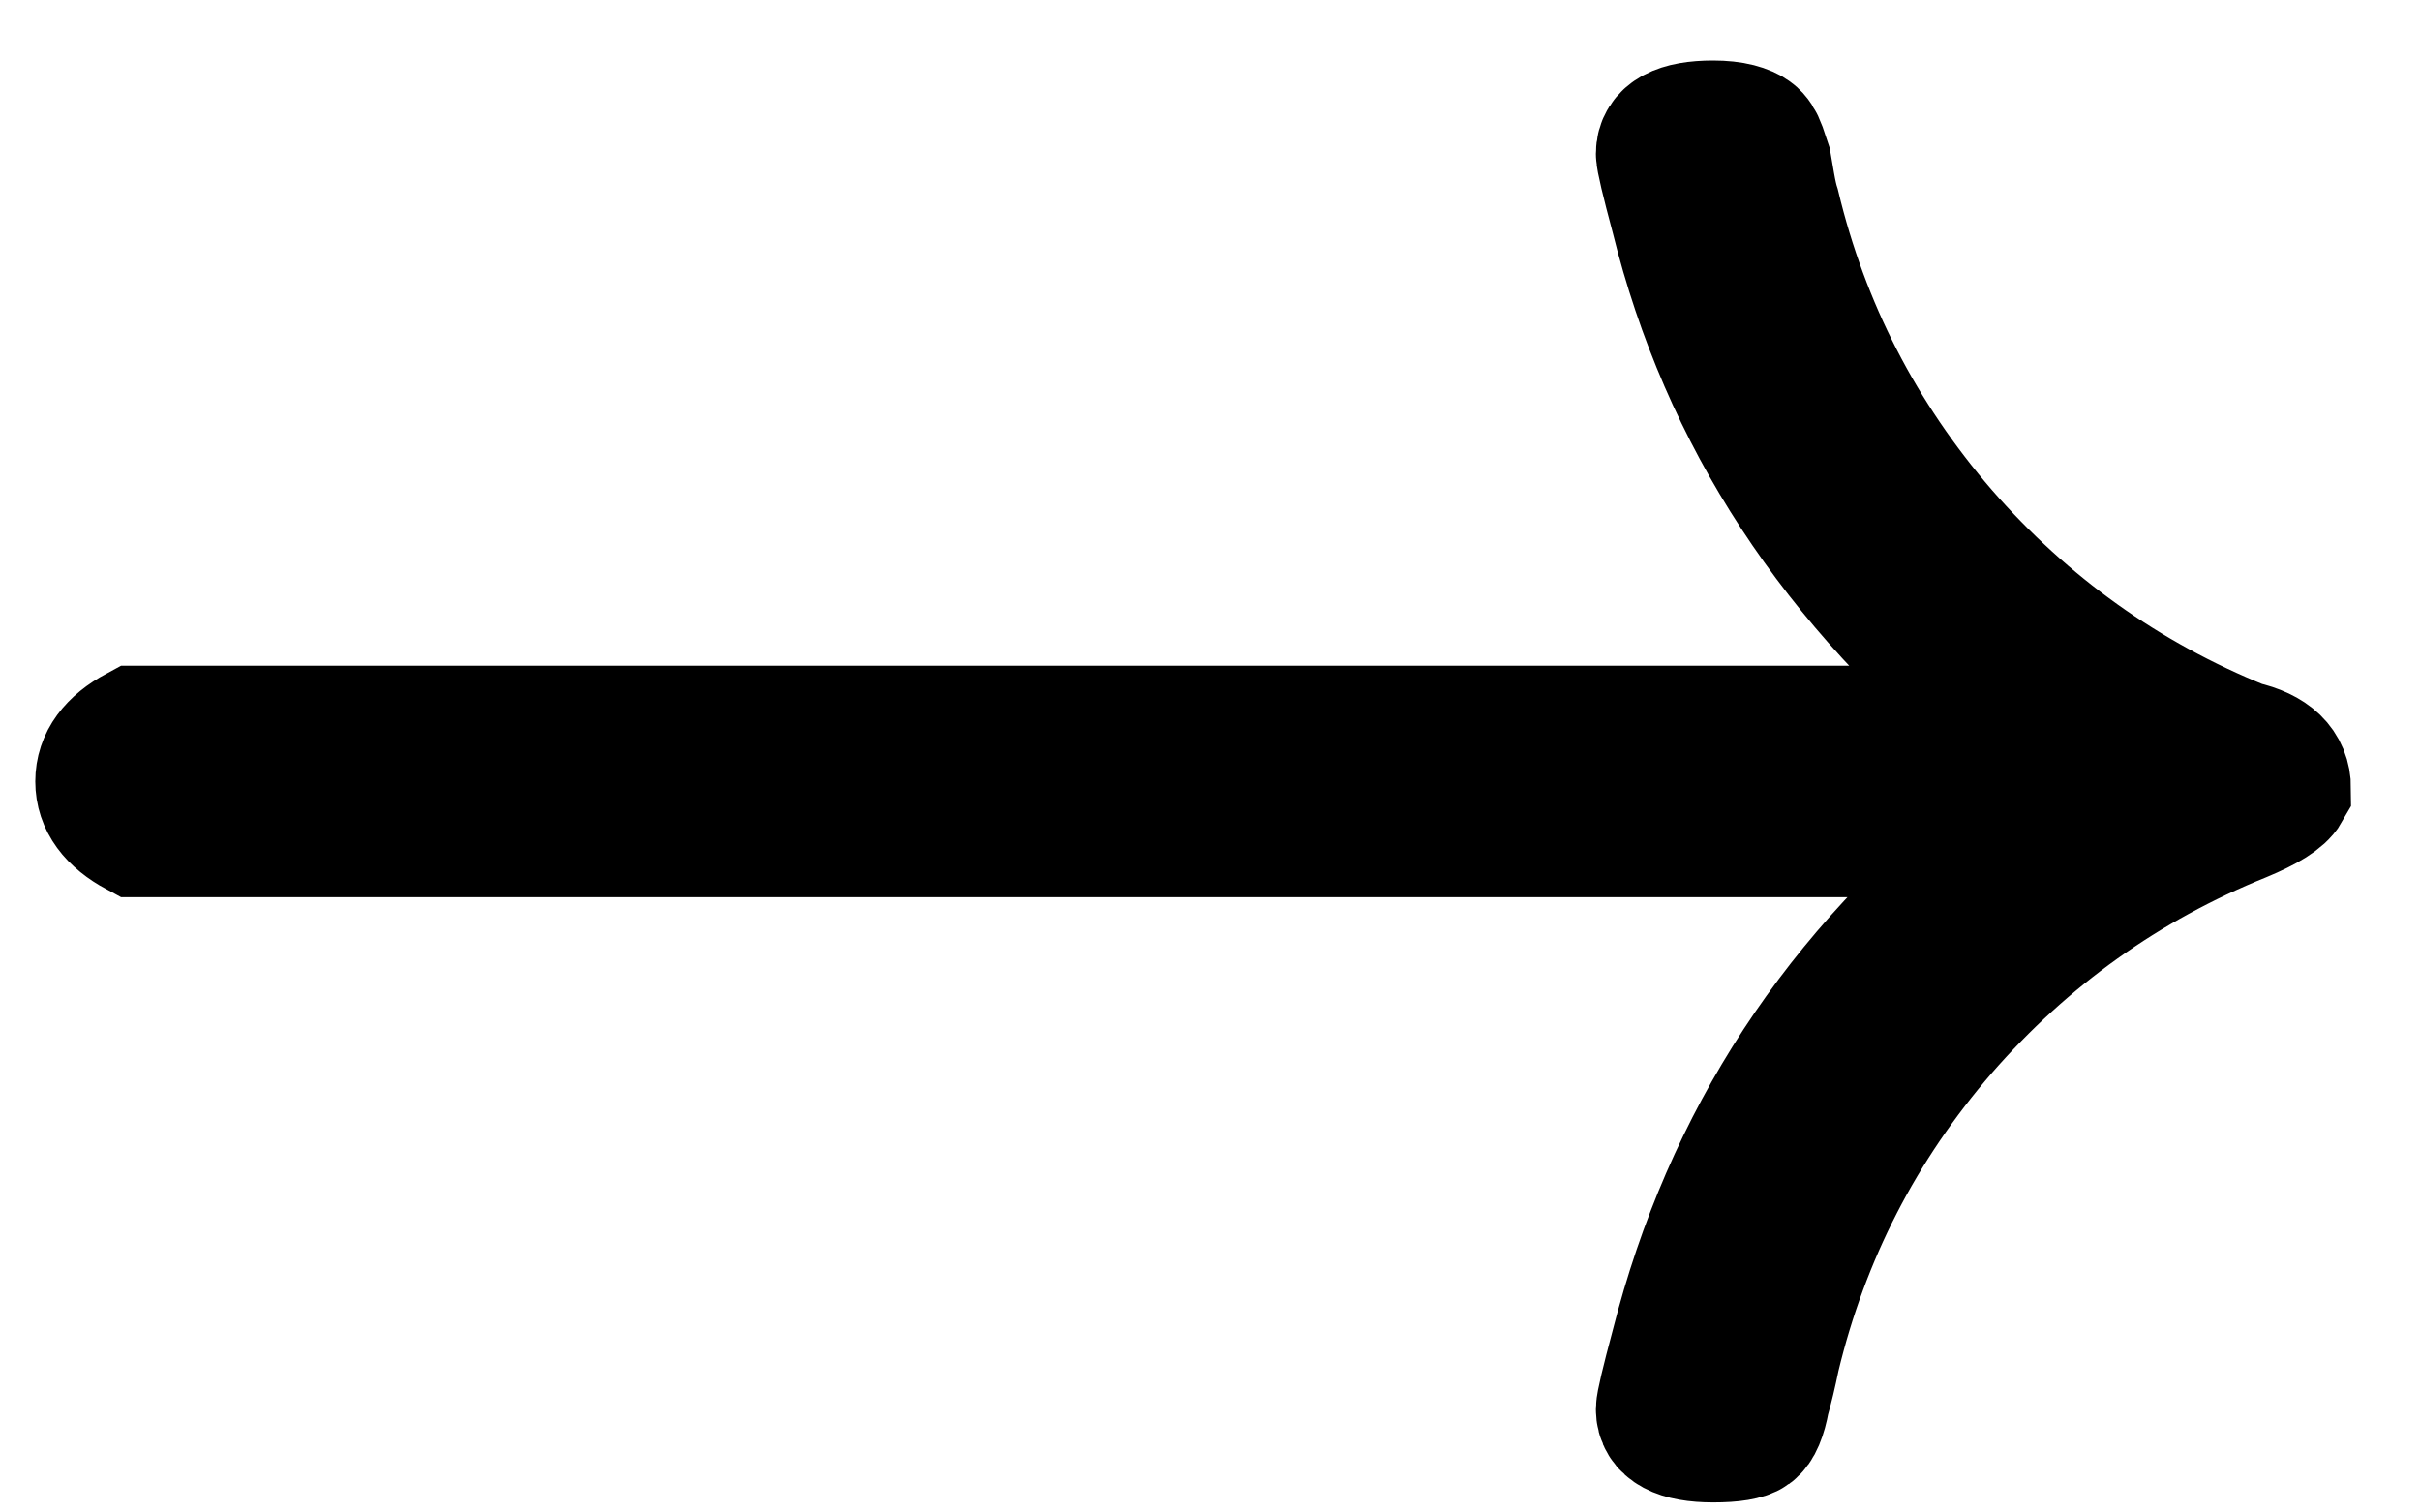 <svg width="24" height="15" viewBox="0 0 24 15" fill="none" xmlns="http://www.w3.org/2000/svg">
                <path
                  d="M1.365 7.252C1.122 7.383 1 7.549 1 7.75C1 7.951 1.122 8.117 1.365 8.248H19.985L19.914 8.321C18.239 9.635 17.142 11.312 16.624 13.353C16.526 13.719 16.477 13.927 16.477 13.975C16.477 14.158 16.648 14.25 16.99 14.25C17.183 14.25 17.308 14.229 17.365 14.188C17.423 14.146 17.467 14.043 17.497 13.877C17.531 13.759 17.565 13.617 17.599 13.451C17.89 12.241 18.445 11.162 19.264 10.214C20.087 9.27 21.076 8.564 22.23 8.098C22.474 7.997 22.619 7.906 22.666 7.823C22.666 7.608 22.521 7.468 22.23 7.402C21.076 6.936 20.087 6.23 19.264 5.286C18.445 4.338 17.89 3.259 17.599 2.049C17.582 1.997 17.565 1.923 17.548 1.826C17.531 1.726 17.519 1.658 17.513 1.623C17.503 1.592 17.485 1.542 17.462 1.473C17.438 1.407 17.409 1.362 17.375 1.338C17.345 1.314 17.298 1.293 17.233 1.276C17.166 1.259 17.084 1.25 16.99 1.25C16.648 1.25 16.477 1.342 16.477 1.525C16.477 1.573 16.526 1.781 16.624 2.147C17.111 4.122 18.208 5.799 19.914 7.179L19.985 7.252H1.365Z"
                  fill="black"
                  stroke="black"
                  stroke-width="1.3"
                />
              </svg>